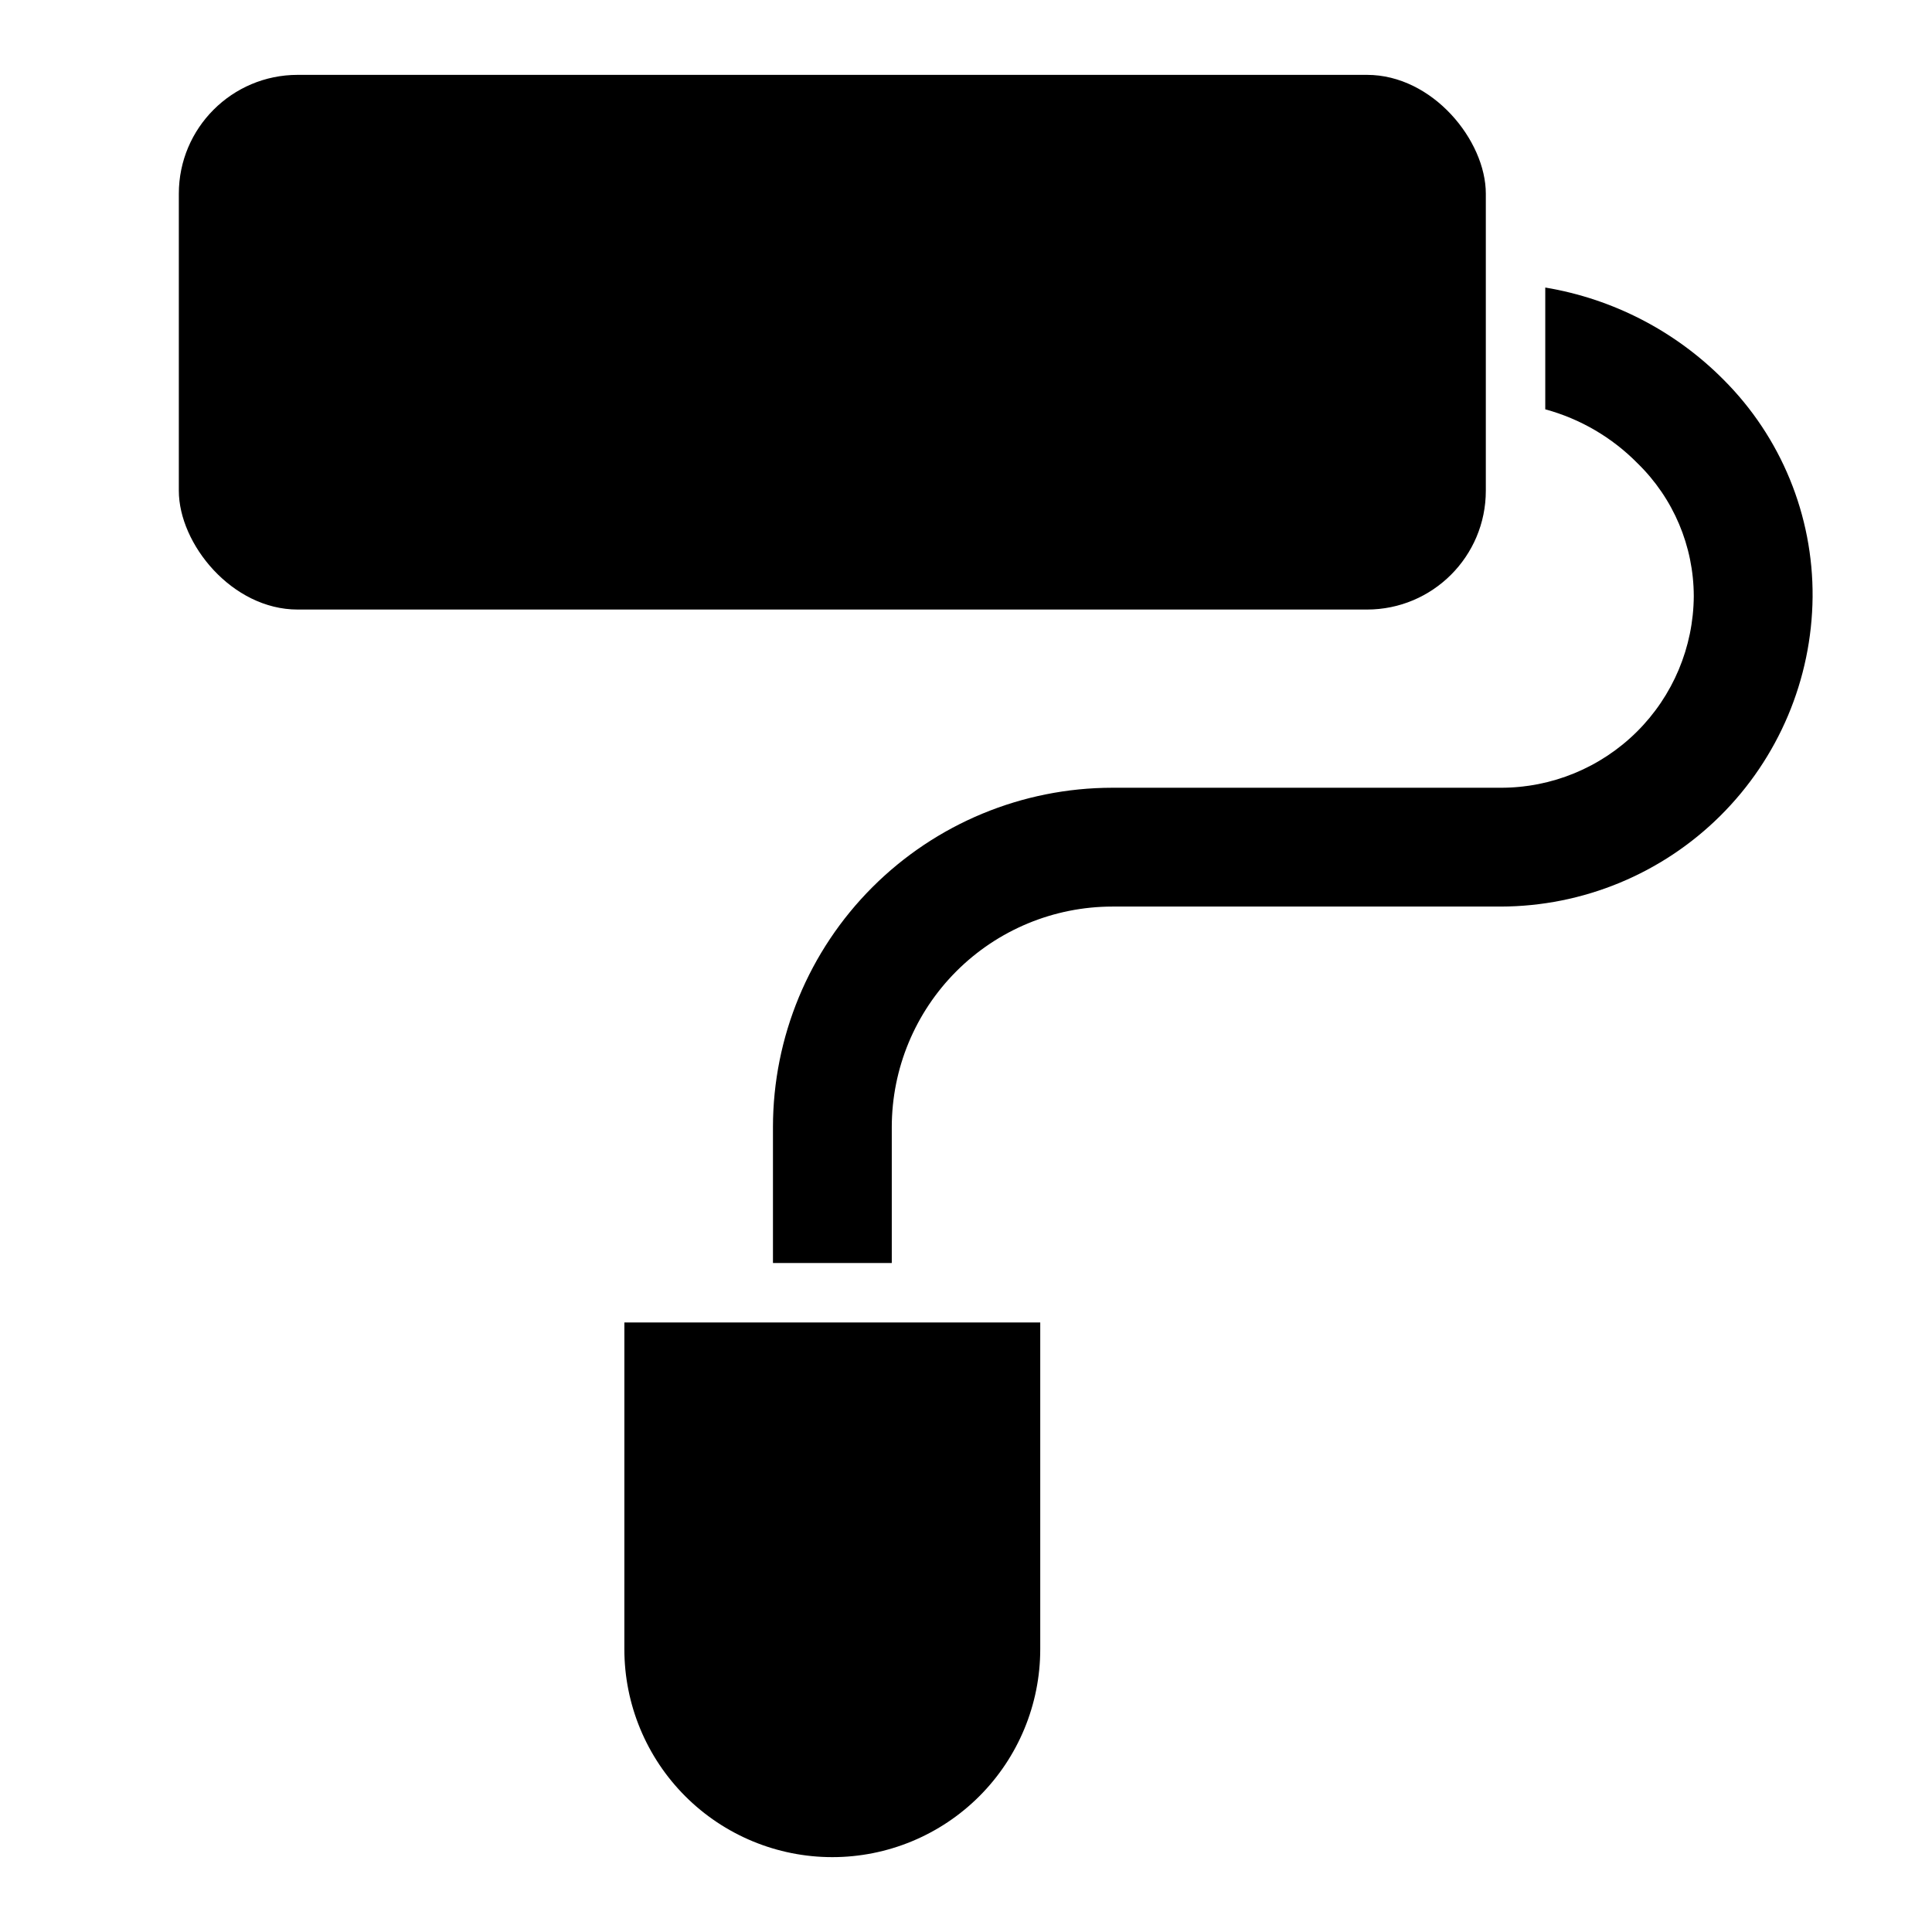 <?xml version="1.0" encoding="UTF-8"?>
<!-- Uploaded to: SVG Repo, www.svgrepo.com, Generator: SVG Repo Mixer Tools -->
<svg fill="#000000" width="800px" height="800px" version="1.1" viewBox="144 144 512 512" xmlns="http://www.w3.org/2000/svg">
 <g>
  <path d="m222.88 163.84h283.39c17.391 0 31.488 17.391 31.488 31.488v78.719c0 17.391-14.098 31.488-31.488 31.488h-283.39c-17.391 0-31.488-17.391-31.488-31.488v-78.719c0-17.391 14.098-31.488 31.488-31.488z"/>
  <path d="m541.7 384.25c21.801-0.039 42.707-8.676 58.18-24.031 15.473-15.355 24.27-36.195 24.477-57.996 0.172-21.598-8.336-42.359-23.617-57.621-12.797-12.887-29.316-21.422-47.23-24.402v32.273c9.285 2.523 17.734 7.469 24.48 14.328 9.488 9.25 14.852 21.934 14.879 35.188-0.082 13.508-5.512 26.434-15.102 35.949-9.59 9.516-22.559 14.848-36.066 14.824h-102.96c-23.836 0.023-46.691 9.5-63.547 26.355-16.855 16.855-26.332 39.707-26.352 63.543v36.055h31.488v-36.055c0.02-15.484 6.18-30.328 17.129-41.277s25.793-17.113 41.281-17.133z"/>
  <path d="m364.57 636.16c14.613 0 28.629-5.805 38.965-16.141 10.332-10.332 16.141-24.352 16.141-38.965v-86.594h-110.21l-0.004 86.594c0 14.613 5.809 28.633 16.141 38.965 10.336 10.336 24.352 16.141 38.965 16.141z"/>
 </g>
</svg>